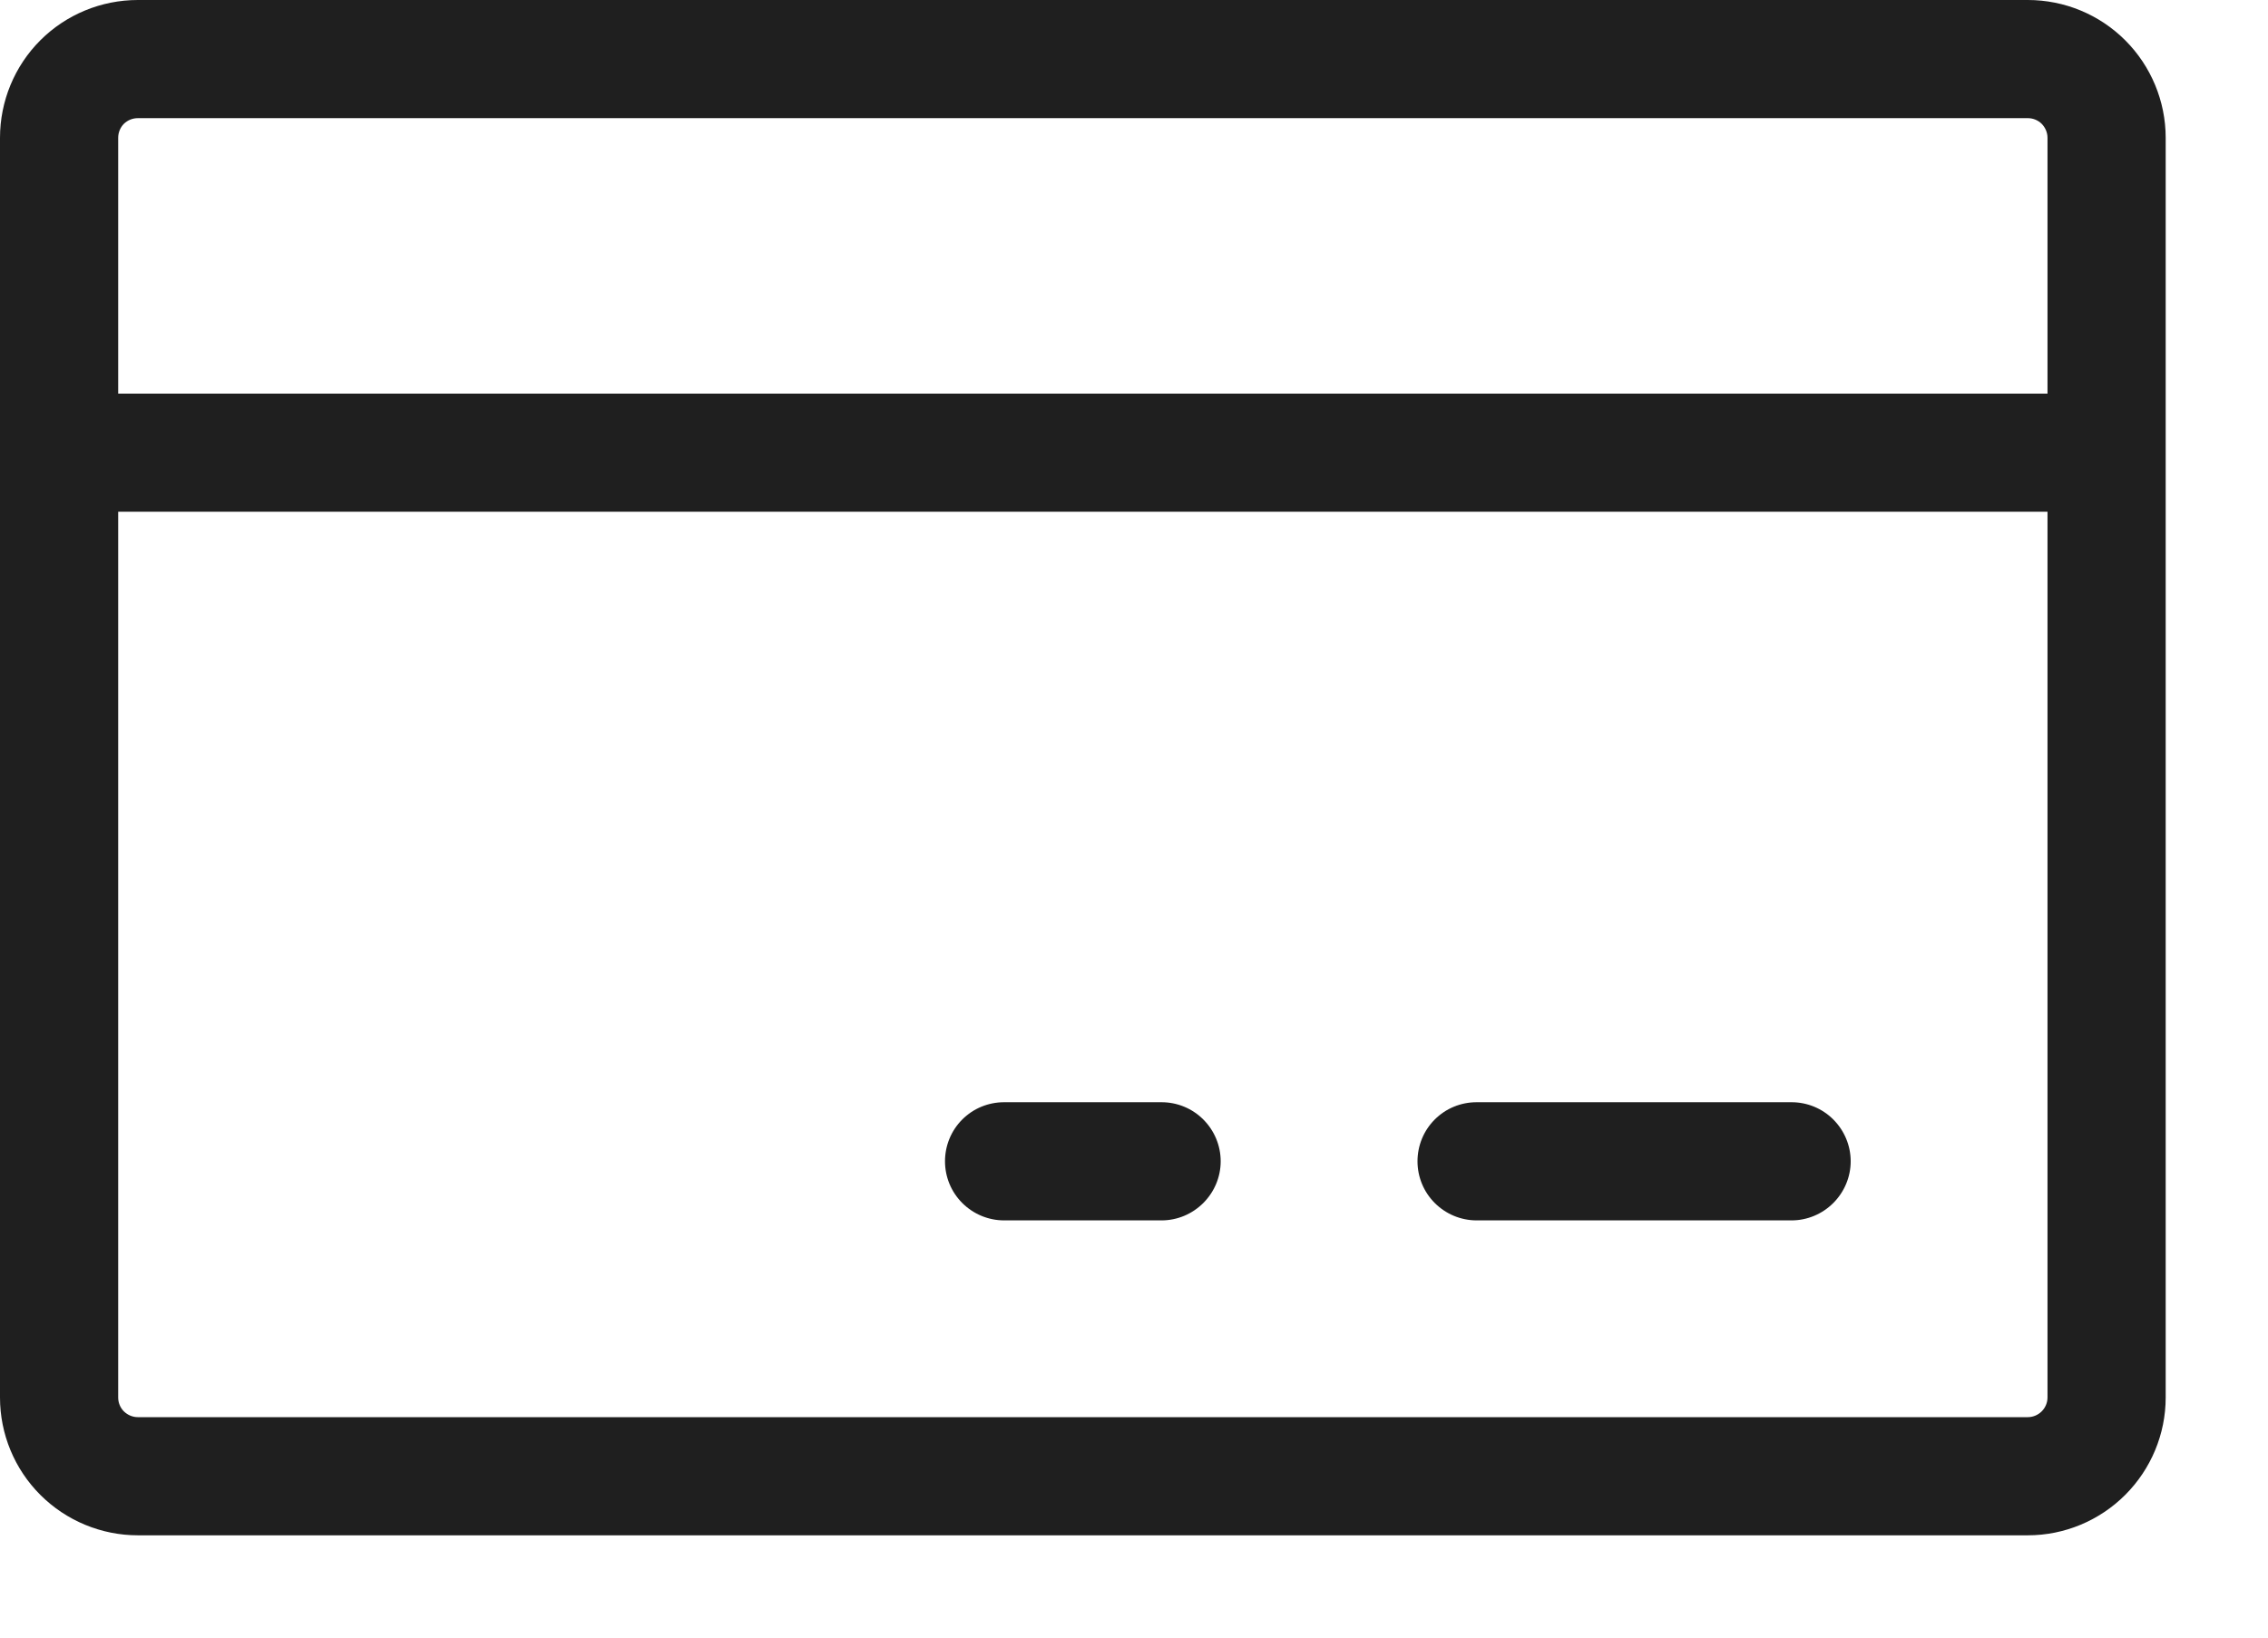 <svg xmlns="http://www.w3.org/2000/svg" fill="none" viewBox="0 0 18 13" height="13" width="18">
<path fill="#1F1F1F" d="M16.094 0H1.094C0.804 0 0.525 0.115 0.32 0.32C0.115 0.525 0 0.804 0 1.094V11.094C0 11.384 0.115 11.662 0.32 11.867C0.525 12.072 0.804 12.188 1.094 12.188H16.094C16.384 12.188 16.662 12.072 16.867 11.867C17.072 11.662 17.188 11.384 17.188 11.094V1.094C17.188 0.804 17.072 0.525 16.867 0.32C16.662 0.115 16.384 0 16.094 0ZM1.094 0.938H16.094C16.135 0.938 16.175 0.954 16.204 0.983C16.233 1.013 16.25 1.052 16.25 1.094V3.125H0.938V1.094C0.938 1.052 0.954 1.013 0.983 0.983C1.013 0.954 1.052 0.938 1.094 0.938ZM16.094 11.25H1.094C1.052 11.25 1.013 11.233 0.983 11.204C0.954 11.175 0.938 11.135 0.938 11.094V4.062H16.25V11.094C16.25 11.135 16.233 11.175 16.204 11.204C16.175 11.233 16.135 11.25 16.094 11.25ZM14.688 9.219C14.688 9.343 14.638 9.462 14.55 9.55C14.462 9.638 14.343 9.688 14.219 9.688H11.719C11.594 9.688 11.475 9.638 11.387 9.55C11.299 9.462 11.25 9.343 11.25 9.219C11.25 9.094 11.299 8.975 11.387 8.887C11.475 8.799 11.594 8.75 11.719 8.75H14.219C14.343 8.75 14.462 8.799 14.55 8.887C14.638 8.975 14.688 9.094 14.688 9.219ZM9.688 9.219C9.688 9.343 9.638 9.462 9.55 9.55C9.462 9.638 9.343 9.688 9.219 9.688H7.969C7.844 9.688 7.725 9.638 7.637 9.55C7.549 9.462 7.5 9.343 7.5 9.219C7.5 9.094 7.549 8.975 7.637 8.887C7.725 8.799 7.844 8.75 7.969 8.75H9.219C9.343 8.75 9.462 8.799 9.55 8.887C9.638 8.975 9.688 9.094 9.688 9.219Z"></path>
</svg>
